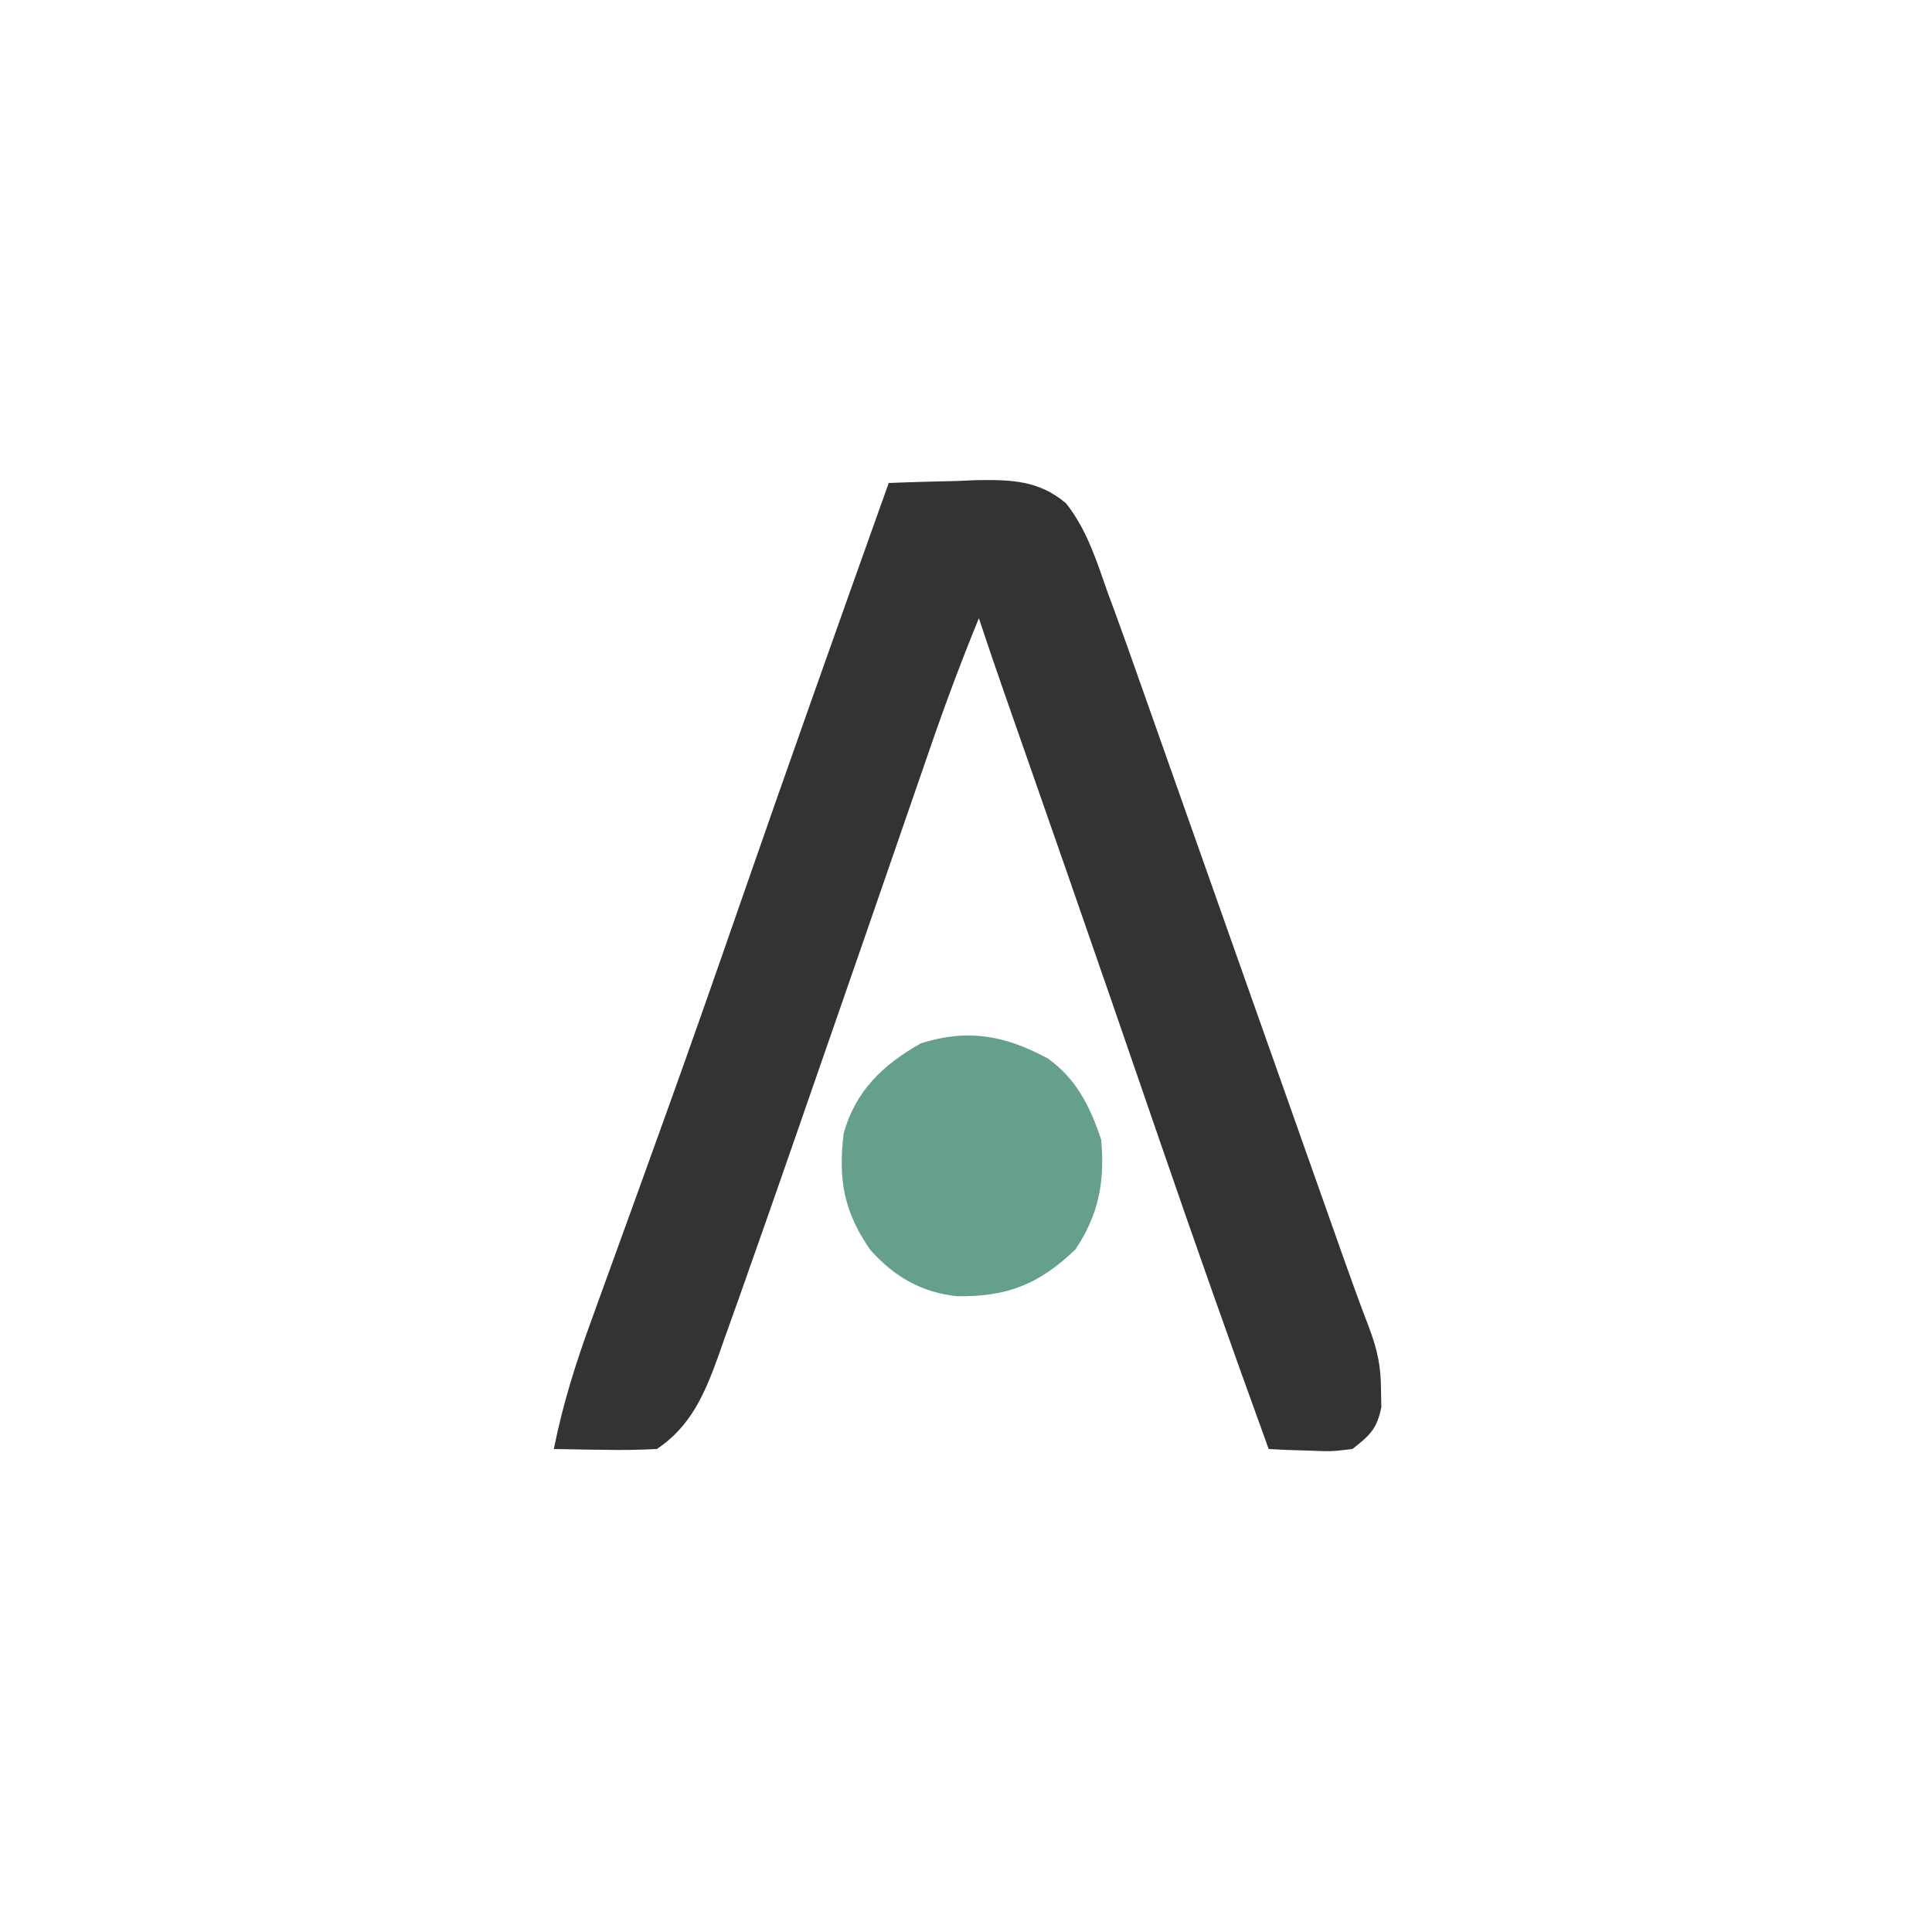 <?xml version="1.0" encoding="UTF-8"?>
<svg version="1.1" xmlns="http://www.w3.org/2000/svg" width="300" height="300">
<path d="M0 0 C3.52 -0.146 7.04 -0.234 10.562 -0.312 C11.553 -0.354 12.544 -0.396 13.564 -0.439 C18.943 -0.529 23.305 -0.436 27.53 3.152 C30.772 7.228 32.294 12.137 34 17 C34.382 18.033 34.764 19.066 35.157 20.13 C36.367 23.426 37.539 26.734 38.703 30.047 C39.357 31.892 39.357 31.892 40.023 33.775 C41.194 37.083 42.361 40.391 43.527 43.7 C44.744 47.152 45.966 50.603 47.187 54.053 C49.17 59.658 51.15 65.264 53.129 70.87 C56.944 81.676 60.768 92.48 64.593 103.282 C65.665 106.313 66.737 109.343 67.808 112.374 C68.459 114.216 69.11 116.057 69.762 117.898 C70.048 118.71 70.335 119.522 70.63 120.359 C71.937 124.05 73.272 127.723 74.675 131.378 C75.908 134.749 76.432 137.193 76.438 140.75 C76.457 141.652 76.476 142.555 76.496 143.484 C75.83 146.864 74.708 147.895 72 150 C68.766 150.391 68.766 150.391 65.25 150.25 C64.08 150.214 62.909 150.178 61.703 150.141 C60.811 150.094 59.919 150.048 59 150 C53.214 134.066 47.568 118.089 42.056 102.059 C40.008 96.104 37.955 90.152 35.902 84.199 C35.491 83.007 35.08 81.815 34.657 80.586 C29.988 67.053 25.27 53.537 20.544 40.024 C20.103 38.761 20.103 38.761 19.652 37.472 C19.111 35.925 18.57 34.378 18.028 32.831 C16.653 28.898 15.307 24.957 14 21 C11.271 27.665 8.758 34.373 6.418 41.184 C6.087 42.141 5.756 43.098 5.415 44.084 C4.705 46.136 3.997 48.189 3.289 50.241 C2.17 53.489 1.048 56.735 -0.076 59.981 C-1.623 64.453 -3.17 68.926 -4.716 73.399 C-7.86 82.491 -11.016 91.578 -14.181 100.663 C-14.798 102.437 -15.415 104.211 -16.031 105.985 C-18.003 111.663 -19.994 117.334 -22 123 C-22.301 123.856 -22.602 124.713 -22.912 125.595 C-23.826 128.184 -24.751 130.768 -25.68 133.352 C-25.954 134.132 -26.227 134.912 -26.51 135.716 C-28.599 141.471 -30.748 146.498 -36 150 C-38.767 150.142 -41.427 150.188 -44.188 150.125 C-44.937 150.116 -45.687 150.107 -46.459 150.098 C-48.306 150.074 -50.153 150.038 -52 150 C-50.621 143.086 -48.599 136.653 -46.176 130.039 C-45.798 128.993 -45.42 127.946 -45.03 126.868 C-44.218 124.622 -43.404 122.376 -42.588 120.131 C-40.411 114.146 -38.253 108.155 -36.094 102.164 C-35.658 100.957 -35.223 99.75 -34.774 98.506 C-30.878 87.696 -27.077 76.856 -23.312 66 C-15.662 43.957 -7.843 21.975 0 0 Z " fill="#333333" transform="translate(138,75)"/>
<path d="M0 0 C4.46 3.203 6.572 7.528 8.273 12.633 C8.832 19.107 7.923 24.153 4.273 29.633 C-1.365 35.056 -6.318 37.012 -14.094 36.91 C-19.662 36.324 -23.912 33.858 -27.602 29.695 C-31.722 23.757 -32.579 18.789 -31.727 11.633 C-29.882 5.014 -25.619 0.959 -19.727 -2.367 C-12.392 -4.675 -6.641 -3.576 0 0 Z " fill="#65A08C" transform="translate(162.727,164.367)"/>
</svg>
